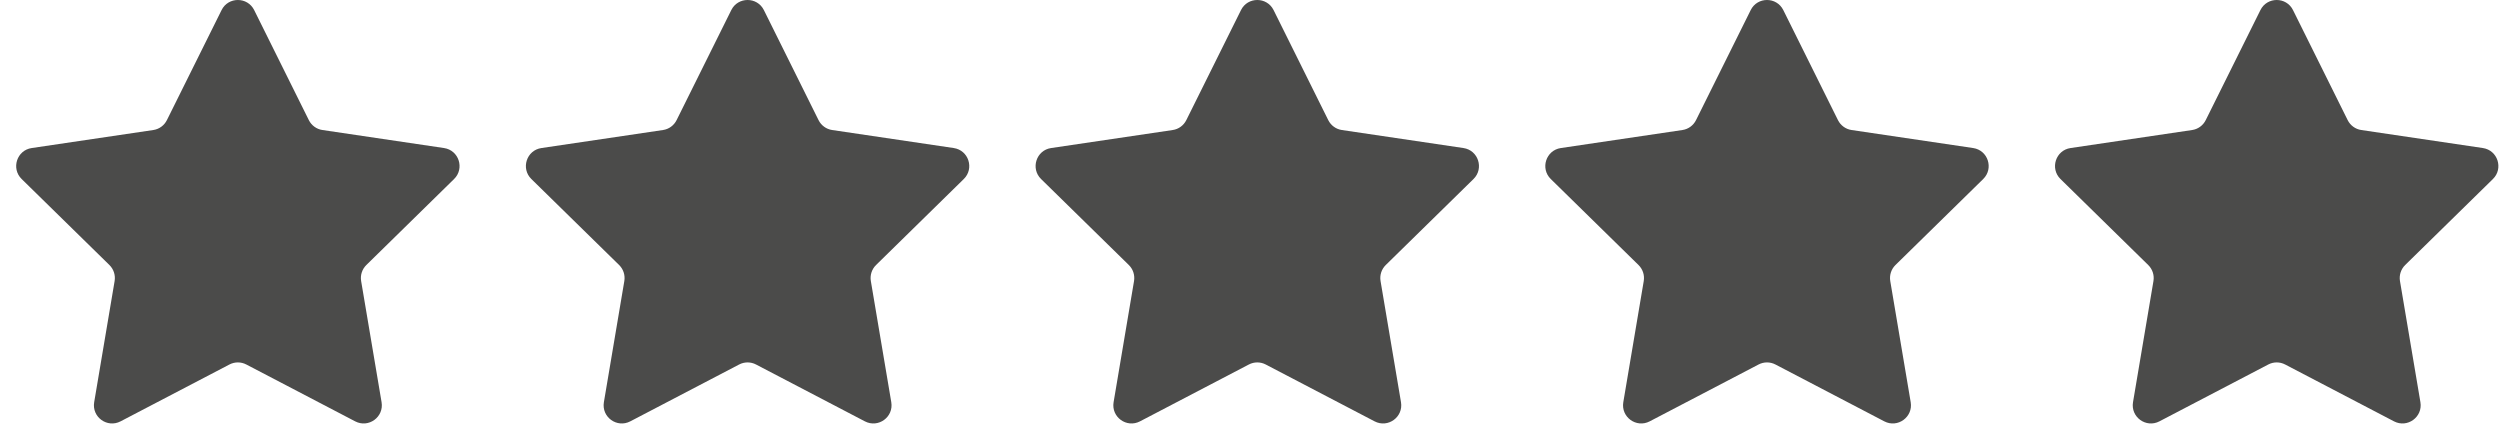 <svg xmlns="http://www.w3.org/2000/svg" width="103" height="18" viewBox="0 0 103 18" fill="none"><path d="M9.129 0.416C9.404 -0.139 10.196 -0.139 10.472 0.416L12.724 4.949C12.834 5.169 13.043 5.322 13.286 5.357L18.293 6.099C18.906 6.189 19.151 6.942 18.708 7.376L15.093 10.919C14.918 11.091 14.838 11.338 14.879 11.58L15.721 16.571C15.824 17.182 15.184 17.647 14.634 17.36L10.148 15.017C9.93 14.903 9.671 14.903 9.453 15.017L4.967 17.36C4.417 17.647 3.777 17.182 3.88 16.571L4.722 11.58C4.763 11.338 4.683 11.091 4.508 10.919L0.892 7.376C0.45 6.942 0.694 6.189 1.307 6.099L6.315 5.357C6.557 5.322 6.767 5.169 6.876 4.949L9.129 0.416Z" fill="#4B4B4A"></path><path d="M30.129 0.416C30.404 -0.139 31.196 -0.139 31.472 0.416L33.724 4.949C33.834 5.169 34.043 5.322 34.286 5.357L39.293 6.099C39.906 6.189 40.151 6.942 39.708 7.376L36.093 10.919C35.918 11.091 35.838 11.338 35.879 11.58L36.721 16.571C36.824 17.182 36.184 17.647 35.634 17.36L31.148 15.017C30.93 14.903 30.671 14.903 30.453 15.017L25.967 17.36C25.417 17.647 24.777 17.182 24.88 16.571L25.722 11.58C25.763 11.338 25.683 11.091 25.508 10.919L21.892 7.376C21.45 6.942 21.694 6.189 22.308 6.099L27.315 5.357C27.557 5.322 27.767 5.169 27.876 4.949L30.129 0.416Z" fill="#4B4B4A"></path><path d="M51.129 0.416C51.404 -0.139 52.196 -0.139 52.472 0.416L54.724 4.949C54.834 5.169 55.043 5.322 55.286 5.357L60.293 6.099C60.906 6.189 61.151 6.942 60.708 7.376L57.093 10.919C56.918 11.091 56.838 11.338 56.879 11.58L57.721 16.571C57.824 17.182 57.184 17.647 56.634 17.36L52.148 15.017C51.93 14.903 51.671 14.903 51.453 15.017L46.967 17.36C46.417 17.647 45.777 17.182 45.88 16.571L46.722 11.58C46.763 11.338 46.683 11.091 46.508 10.919L42.892 7.376C42.45 6.942 42.694 6.189 43.307 6.099L48.315 5.357C48.557 5.322 48.767 5.169 48.876 4.949L51.129 0.416Z" fill="#4B4B4A"></path><path d="M72.129 0.416C72.404 -0.139 73.196 -0.139 73.472 0.416L75.724 4.949C75.834 5.169 76.043 5.322 76.286 5.357L81.293 6.099C81.906 6.189 82.151 6.942 81.708 7.376L78.093 10.919C77.918 11.091 77.838 11.338 77.879 11.58L78.721 16.571C78.824 17.182 78.183 17.647 77.634 17.36L73.148 15.017C72.93 14.903 72.671 14.903 72.453 15.017L67.967 17.36C67.417 17.647 66.777 17.182 66.88 16.571L67.722 11.58C67.763 11.338 67.683 11.091 67.507 10.919L63.892 7.376C63.45 6.942 63.694 6.189 64.308 6.099L69.315 5.357C69.557 5.322 69.767 5.169 69.876 4.949L72.129 0.416Z" fill="#4B4B4A"></path><path d="M93.129 0.416C93.404 -0.139 94.196 -0.139 94.472 0.416L96.724 4.949C96.834 5.169 97.043 5.322 97.286 5.357L102.293 6.099C102.906 6.189 103.151 6.942 102.708 7.376L99.093 10.919C98.918 11.091 98.838 11.338 98.879 11.58L99.721 16.571C99.824 17.182 99.183 17.647 98.634 17.36L94.148 15.017C93.93 14.903 93.671 14.903 93.453 15.017L88.967 17.36C88.417 17.647 87.777 17.182 87.88 16.571L88.722 11.58C88.763 11.338 88.683 11.091 88.507 10.919L84.892 7.376C84.45 6.942 84.694 6.189 85.308 6.099L90.315 5.357C90.557 5.322 90.767 5.169 90.876 4.949L93.129 0.416Z" fill="#4B4B4A"></path></svg>